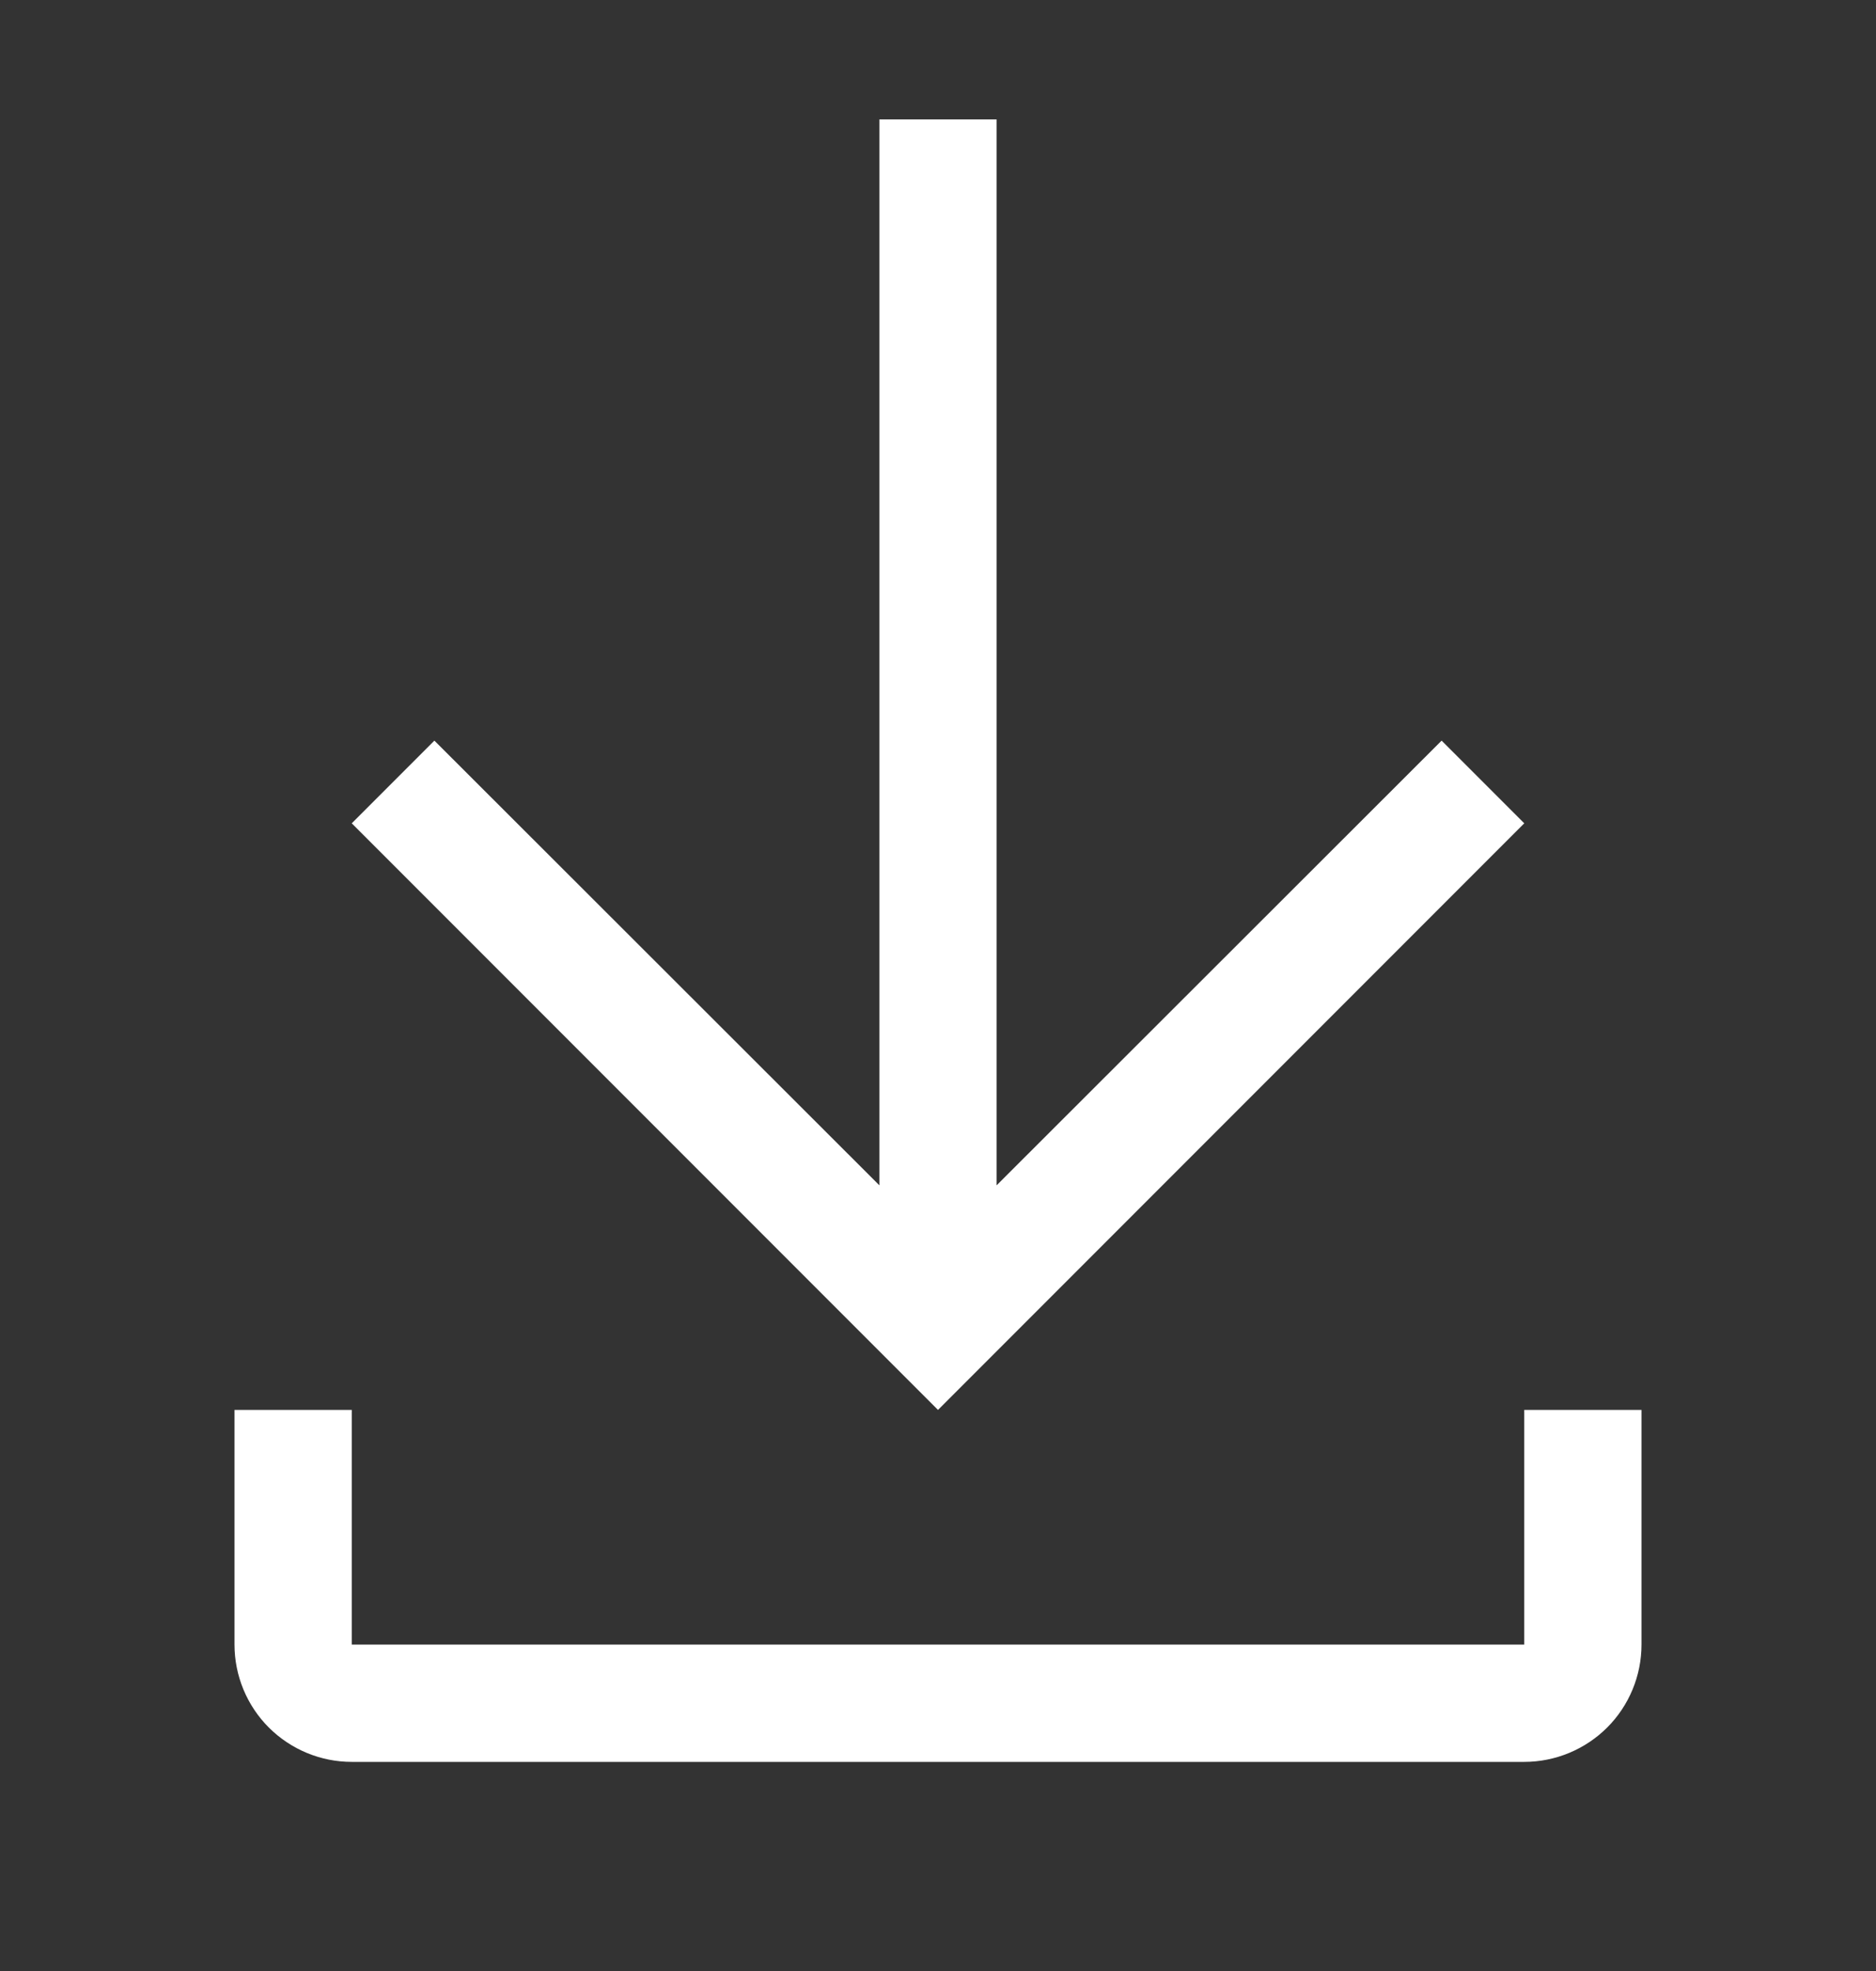 <svg width="20" height="21" viewBox="0 0 20 21" fill="none" xmlns="http://www.w3.org/2000/svg">
<rect x="0" y="0" width="20" height="21" fill="#333333" stroke="none"/>
<path d="M16.25 15.022V17.522H3.75V15.022H2.5V17.522C2.5 17.854 2.632 18.172 2.866 18.406C3.101 18.64 3.418 18.772 3.75 18.772H16.25C16.581 18.772 16.899 18.64 17.134 18.406C17.368 18.172 17.5 17.854 17.5 17.522V15.022H16.25ZM16.25 8.772L15.369 7.891L10.625 12.629V1.272H9.375V12.629L4.631 7.891L3.75 8.772L10 15.022L16.25 8.772Z" fill="white"/>
</svg>
